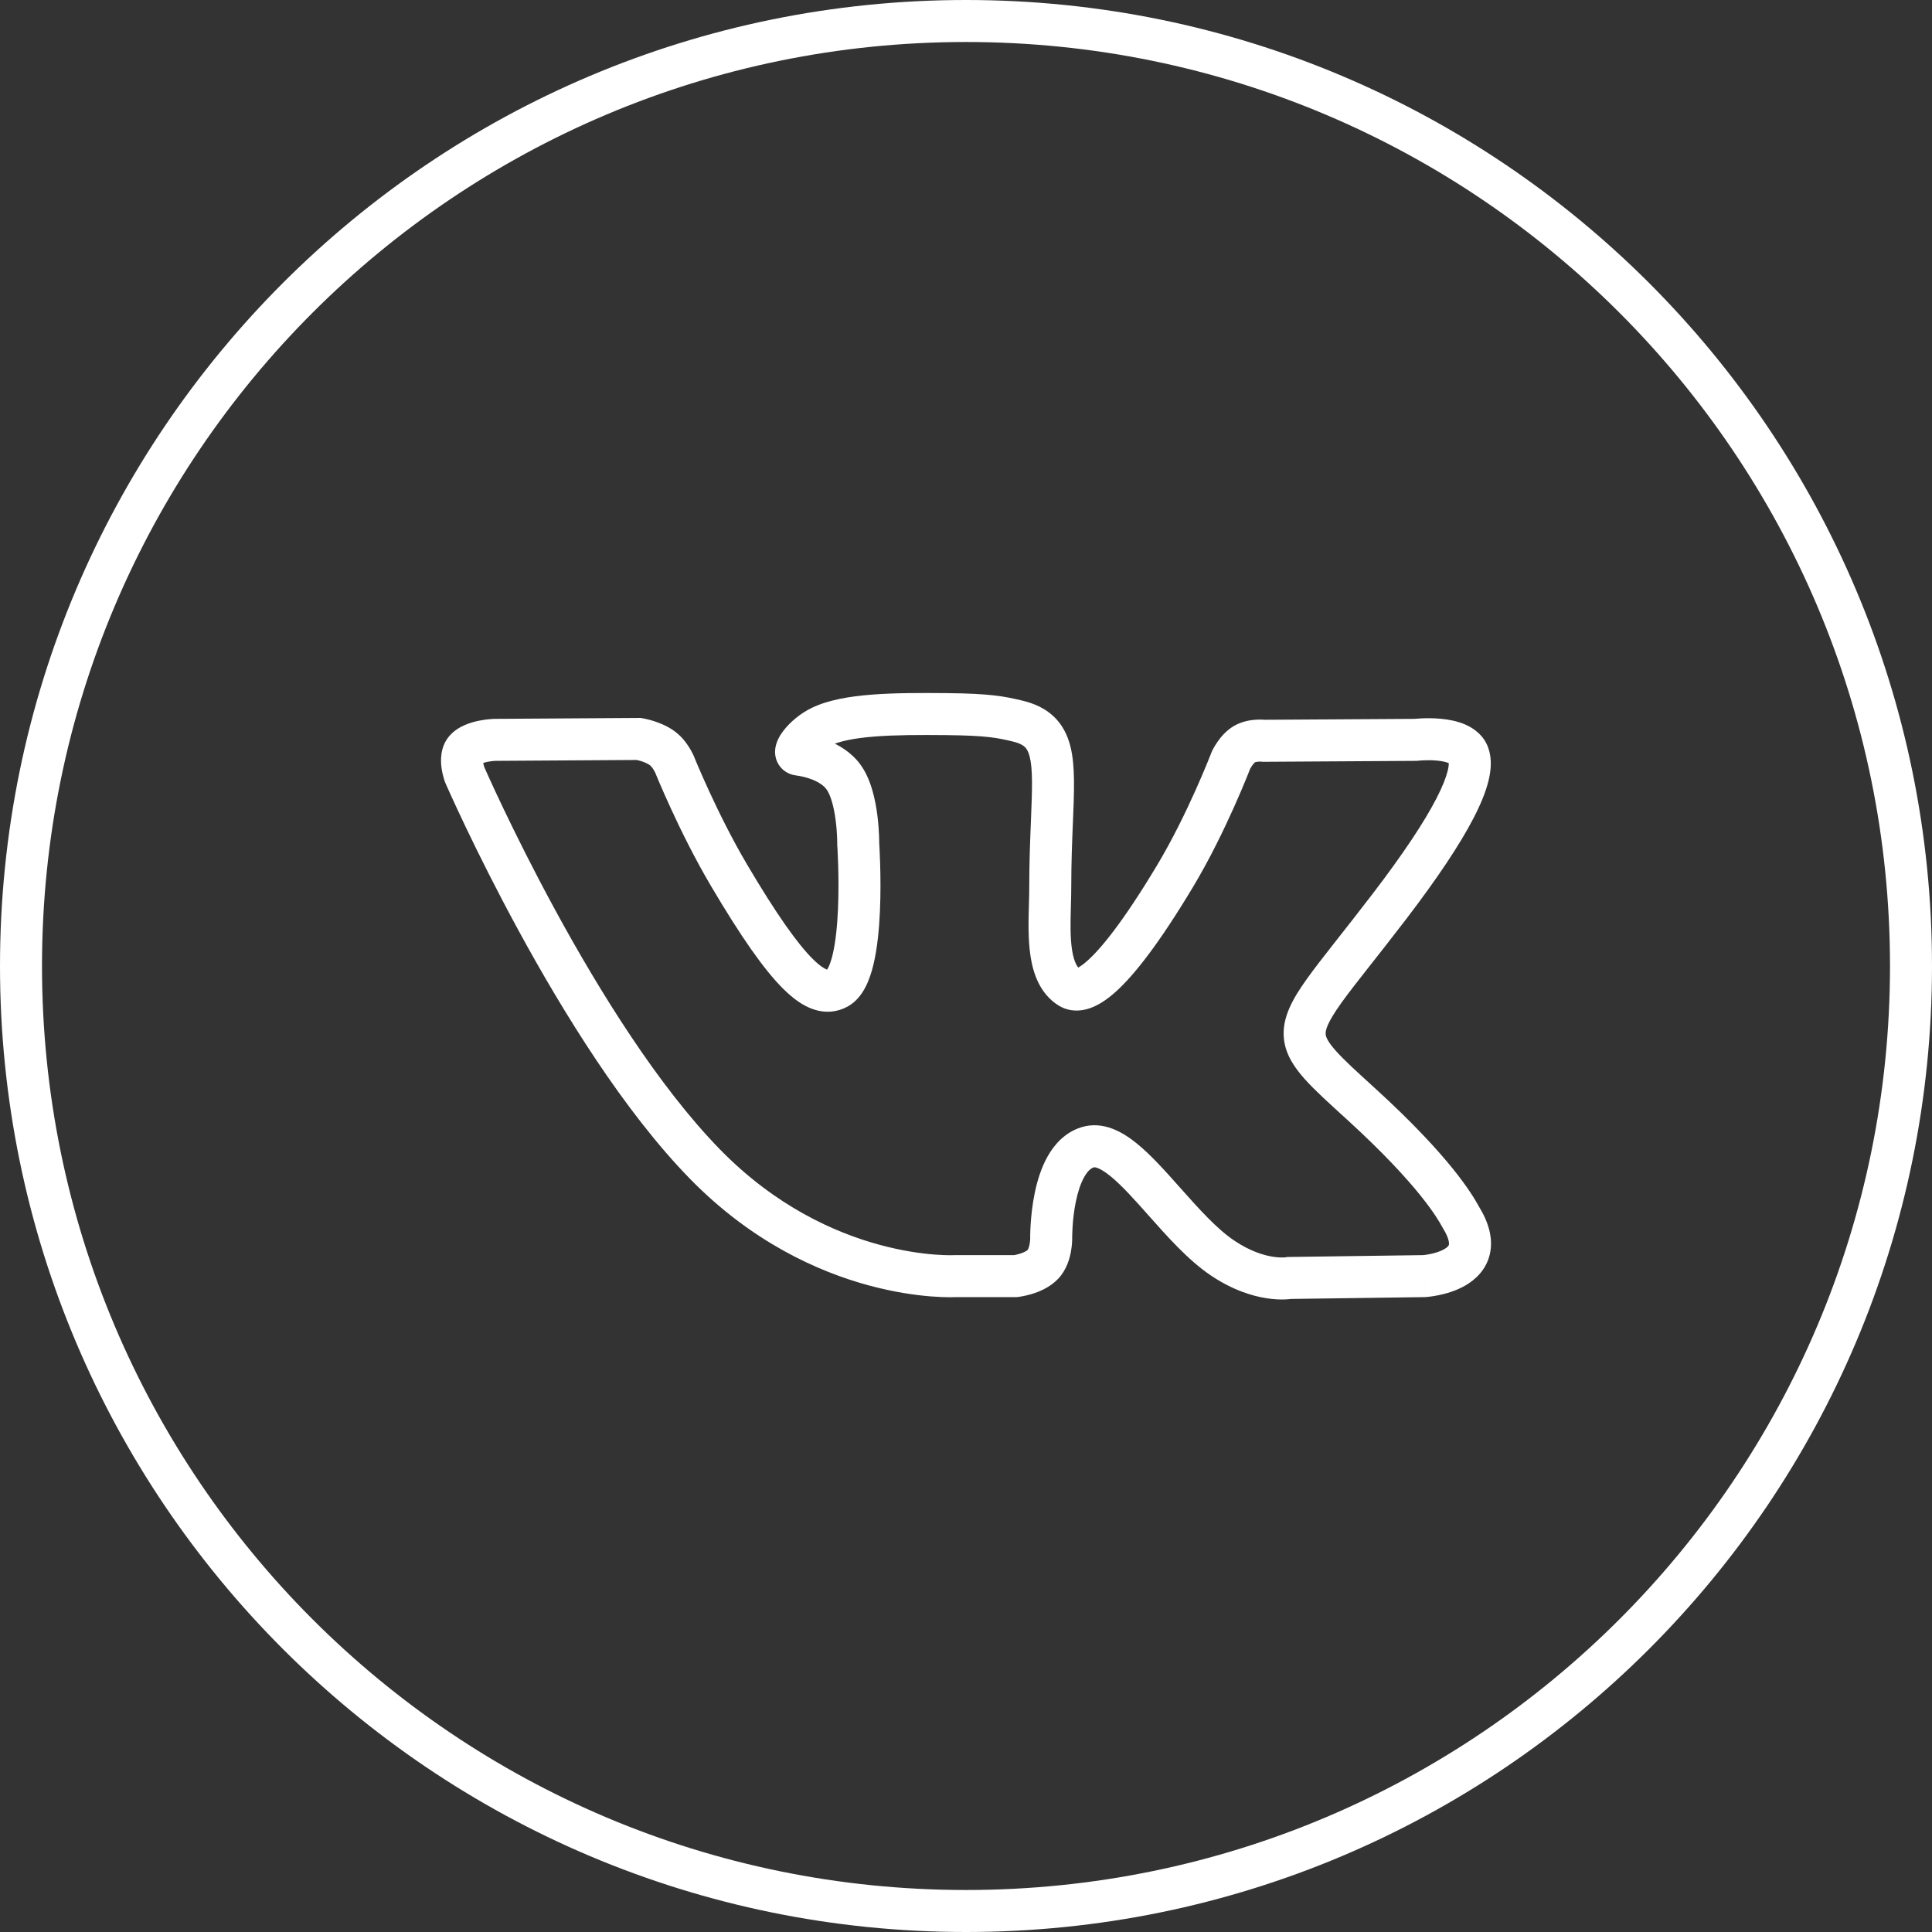 <?xml version="1.0" encoding="UTF-8"?> <svg xmlns="http://www.w3.org/2000/svg" width="184" height="184" viewBox="0 0 184 184" fill="none"><rect x="0" y="0" width="184" height="184" fill="#333333" stroke="none"/> <path d="M96.709 121.535V123.535H96.818L96.926 123.524L96.709 121.535ZM99.329 120.411L100.78 121.787L100.781 121.786L99.329 120.411ZM90.971 121.535V119.535H90.912L90.853 119.539L90.971 121.535ZM67.161 110.889L65.731 112.287L65.732 112.288L67.161 110.889ZM44.262 73.796L42.394 74.511L42.41 74.553L42.428 74.594L44.262 73.796ZM44.313 71.399L45.828 72.705L45.831 72.702L44.313 71.399ZM47.131 70.463L47.118 68.463L47.077 68.464L47.131 70.463ZM60.846 70.376L61.163 68.401L60.999 68.375L60.833 68.376L60.846 70.376ZM63.062 71.252L64.233 69.631L64.233 69.63L63.062 71.252ZM64.255 72.832L66.11 72.085L66.101 72.065L64.255 72.832ZM69.405 83.313L67.683 84.329L67.683 84.329L69.405 83.313ZM79.749 94.117L78.806 92.353L78.805 92.354L79.749 94.117ZM81.735 80.377L79.736 80.354L79.735 80.435L79.74 80.516L81.735 80.377ZM80.308 73.966L81.91 72.768L81.909 72.768L80.308 73.966ZM76.049 71.865L75.79 73.848L75.79 73.848L76.049 71.865ZM78.186 69.215L79.051 71.018L79.051 71.018L78.186 69.215ZM90.164 68.011L90.184 66.012L90.183 66.012L90.164 68.011ZM96.901 68.671L96.438 70.616L96.441 70.617L96.901 68.671ZM100.182 78.259L102.181 78.341V78.341L100.182 78.259ZM99.992 86.201L101.991 86.257L99.992 86.201ZM101.86 94.057L100.788 95.745L100.792 95.748L101.86 94.057ZM111.908 83.442L113.623 84.471L113.623 84.471L111.908 83.442ZM117.237 72.395L115.428 71.541L115.396 71.61L115.369 71.68L117.237 72.395ZM118.514 70.874L117.502 69.149L117.499 69.15L118.514 70.874ZM120.378 70.551L120.114 72.534L120.251 72.552L120.39 72.551L120.378 70.551ZM134.812 70.463L134.824 72.463L134.935 72.463L135.046 72.45L134.812 70.463ZM139.85 71.878L137.97 72.561L137.972 72.566L139.85 71.878ZM132.333 86.318L130.744 85.104L130.744 85.104L132.333 86.318ZM124.266 98.718L122.277 98.927L124.266 98.718ZM129.614 105.127L130.961 103.649L130.961 103.649L129.614 105.127ZM139.06 115.804L140.806 114.828L140.805 114.828L139.06 115.804ZM139.146 115.954L140.85 114.907L140.845 114.9L139.146 115.954ZM135.619 121.535L135.647 123.535L135.694 123.534L135.74 123.532L135.619 121.535ZM122.796 121.71L122.769 119.711L122.59 119.713L122.415 119.747L122.796 121.71ZM116.42 119.802L117.538 118.144L117.537 118.143L116.42 119.802ZM110.899 114.447L112.394 113.118L110.899 114.447ZM103.578 109.266L102.983 107.357L102.982 107.357L103.578 109.266ZM100.113 117.936L98.113 117.964L98.113 117.971L100.113 117.936ZM4 92C4 43.399 43.399 4 92 4V0C41.19 0 0 41.19 0 92H4ZM92 180C43.399 180 4 140.601 4 92H0C0 142.81 41.19 184 92 184V180ZM180 92C180 140.601 140.601 180 92 180V184C142.81 184 184 142.81 184 92H180ZM92 4C140.601 4 180 43.399 180 92H184C184 41.19 142.81 0 92 0V4ZM96.709 121.535C96.926 123.524 96.926 123.523 96.927 123.523C96.927 123.523 96.927 123.523 96.928 123.523C96.928 123.523 96.929 123.523 96.93 123.523C96.931 123.523 96.933 123.523 96.935 123.523C96.938 123.522 96.942 123.522 96.946 123.521C96.954 123.52 96.965 123.519 96.977 123.518C97 123.515 97.031 123.511 97.067 123.505C97.14 123.495 97.237 123.48 97.354 123.458C97.586 123.416 97.905 123.347 98.264 123.239C98.921 123.04 99.977 122.633 100.78 121.787L97.878 119.034C97.793 119.124 97.539 119.279 97.108 119.409C96.923 119.465 96.754 119.502 96.633 119.524C96.573 119.535 96.529 119.542 96.503 119.545C96.49 119.547 96.483 119.548 96.481 119.548C96.48 119.549 96.48 119.548 96.482 119.548C96.483 119.548 96.484 119.548 96.486 119.548C96.487 119.548 96.488 119.548 96.489 119.547C96.489 119.547 96.49 119.547 96.49 119.547C96.491 119.547 96.491 119.547 96.491 119.547C96.492 119.547 96.492 119.547 96.709 121.535ZM90.971 123.535H96.709V119.535H90.971V123.535ZM65.732 112.288C71.599 118.282 77.886 121.101 82.724 122.415C85.14 123.07 87.195 123.351 88.661 123.468C89.394 123.526 89.982 123.543 90.395 123.545C90.602 123.546 90.766 123.543 90.883 123.54C90.941 123.538 90.988 123.537 91.022 123.535C91.039 123.534 91.054 123.534 91.065 123.533C91.07 123.533 91.075 123.533 91.079 123.532C91.081 123.532 91.083 123.532 91.085 123.532C91.085 123.532 91.087 123.532 91.087 123.532C91.088 123.532 91.089 123.532 90.971 121.535C90.853 119.539 90.854 119.539 90.855 119.539C90.855 119.539 90.856 119.539 90.857 119.539C90.858 119.539 90.858 119.539 90.859 119.538C90.859 119.538 90.86 119.538 90.859 119.538C90.858 119.538 90.854 119.539 90.847 119.539C90.833 119.54 90.807 119.541 90.77 119.542C90.696 119.544 90.577 119.546 90.415 119.545C90.093 119.544 89.605 119.53 88.977 119.48C87.721 119.381 85.915 119.136 83.772 118.554C79.493 117.393 73.874 114.888 68.59 109.49L65.732 112.288ZM44.262 73.796C42.428 74.594 42.428 74.594 42.428 74.595C42.428 74.595 42.429 74.596 42.429 74.596C42.429 74.597 42.43 74.599 42.431 74.6C42.432 74.604 42.434 74.609 42.437 74.615C42.443 74.629 42.451 74.647 42.462 74.672C42.484 74.721 42.516 74.794 42.558 74.888C42.641 75.076 42.765 75.352 42.926 75.707C43.248 76.416 43.72 77.439 44.325 78.705C45.533 81.236 47.272 84.74 49.395 88.638C53.617 96.389 59.449 105.866 65.731 112.287L68.591 109.49C62.712 103.481 57.095 94.411 52.907 86.724C50.826 82.903 49.12 79.464 47.934 76.982C47.342 75.741 46.88 74.741 46.568 74.053C46.411 73.709 46.292 73.442 46.213 73.264C46.173 73.174 46.143 73.106 46.124 73.062C46.114 73.039 46.107 73.023 46.102 73.012C46.099 73.007 46.098 73.003 46.097 73C46.096 72.999 46.096 72.998 46.096 72.998C46.096 72.997 46.096 72.997 46.095 72.997C46.095 72.997 46.096 72.997 44.262 73.796ZM42.798 70.093C41.851 71.192 41.974 72.591 42.056 73.17C42.108 73.54 42.189 73.863 42.255 74.089C42.288 74.204 42.319 74.3 42.344 74.371C42.356 74.407 42.367 74.437 42.375 74.461C42.38 74.472 42.383 74.483 42.386 74.491C42.388 74.495 42.389 74.499 42.391 74.502C42.391 74.504 42.392 74.506 42.392 74.507C42.393 74.508 42.393 74.509 42.393 74.509C42.394 74.51 42.394 74.51 42.394 74.51C42.394 74.511 42.394 74.511 44.262 73.796C46.129 73.08 46.13 73.081 46.13 73.081C46.13 73.081 46.13 73.082 46.13 73.082C46.13 73.083 46.13 73.083 46.131 73.084C46.131 73.085 46.132 73.086 46.132 73.087C46.133 73.089 46.133 73.09 46.134 73.091C46.134 73.094 46.135 73.094 46.135 73.094C46.134 73.094 46.132 73.088 46.129 73.078C46.122 73.058 46.11 73.021 46.096 72.973C46.066 72.871 46.035 72.74 46.016 72.609C46.007 72.545 46.002 72.491 46.001 72.447C46.001 72.425 46.001 72.408 46.002 72.396C46.002 72.39 46.002 72.385 46.002 72.382C46.003 72.379 46.003 72.378 46.003 72.378C46.003 72.378 46.003 72.379 46.002 72.383C46.001 72.387 46 72.392 45.998 72.399C45.995 72.414 45.988 72.436 45.976 72.466C45.953 72.525 45.908 72.613 45.828 72.705L42.798 70.093ZM47.131 70.463C47.077 68.464 47.077 68.464 47.076 68.464C47.076 68.464 47.076 68.464 47.075 68.464C47.075 68.464 47.074 68.464 47.073 68.464C47.072 68.464 47.071 68.464 47.069 68.464C47.066 68.465 47.062 68.465 47.058 68.465C47.049 68.465 47.039 68.466 47.026 68.466C47.001 68.467 46.969 68.469 46.929 68.471C46.85 68.475 46.742 68.482 46.613 68.494C46.357 68.518 46.001 68.561 45.607 68.641C45.22 68.72 44.749 68.844 44.282 69.045C43.83 69.239 43.258 69.559 42.796 70.096L45.831 72.702C45.747 72.799 45.716 72.782 45.864 72.719C45.995 72.662 46.181 72.606 46.404 72.561C46.619 72.517 46.826 72.492 46.981 72.477C47.056 72.47 47.115 72.466 47.152 72.465C47.17 72.463 47.183 72.463 47.188 72.463C47.191 72.463 47.192 72.463 47.192 72.463C47.191 72.463 47.191 72.463 47.189 72.463C47.189 72.463 47.188 72.463 47.187 72.463C47.187 72.463 47.186 72.463 47.186 72.463C47.186 72.463 47.185 72.463 47.185 72.463C47.185 72.463 47.184 72.463 47.131 70.463ZM60.833 68.376L47.118 68.463L47.143 72.463L60.858 72.376L60.833 68.376ZM64.233 69.63C63.52 69.115 62.733 68.818 62.197 68.652C61.916 68.565 61.671 68.505 61.493 68.466C61.403 68.446 61.328 68.431 61.273 68.421C61.245 68.415 61.221 68.411 61.203 68.408C61.194 68.406 61.186 68.405 61.179 68.404C61.176 68.403 61.173 68.403 61.17 68.402C61.169 68.402 61.167 68.402 61.166 68.402C61.166 68.402 61.165 68.402 61.164 68.401C61.164 68.401 61.164 68.401 61.164 68.401C61.163 68.401 61.163 68.401 60.846 70.376C60.529 72.351 60.528 72.35 60.528 72.35C60.528 72.35 60.527 72.35 60.527 72.35C60.527 72.35 60.526 72.35 60.526 72.35C60.525 72.35 60.524 72.35 60.523 72.35C60.522 72.35 60.521 72.349 60.52 72.349C60.518 72.349 60.518 72.349 60.518 72.349C60.519 72.349 60.524 72.35 60.534 72.352C60.552 72.355 60.586 72.362 60.631 72.372C60.724 72.392 60.86 72.426 61.017 72.474C61.358 72.579 61.679 72.72 61.891 72.873L64.233 69.63ZM64.255 72.832C66.101 72.065 66.101 72.064 66.101 72.064C66.101 72.064 66.101 72.063 66.101 72.063C66.1 72.062 66.1 72.062 66.1 72.061C66.1 72.06 66.099 72.059 66.098 72.058C66.097 72.055 66.096 72.052 66.095 72.049C66.092 72.042 66.089 72.035 66.085 72.026C66.078 72.01 66.069 71.989 66.058 71.964C66.035 71.915 66.006 71.851 65.968 71.775C65.894 71.625 65.786 71.422 65.644 71.194C65.38 70.768 64.918 70.126 64.233 69.631L61.891 72.873C61.971 72.931 62.106 73.078 62.246 73.305C62.307 73.403 62.354 73.491 62.384 73.551C62.398 73.58 62.408 73.601 62.412 73.61C62.414 73.615 62.415 73.617 62.414 73.615C62.414 73.614 62.413 73.613 62.412 73.61C62.411 73.609 62.411 73.608 62.41 73.606C62.41 73.605 62.41 73.604 62.409 73.603C62.409 73.603 62.409 73.602 62.408 73.602C62.408 73.602 62.408 73.601 62.408 73.601C62.408 73.601 62.408 73.6 64.255 72.832ZM71.128 82.297C69.708 79.888 68.451 77.334 67.546 75.369C67.094 74.39 66.733 73.564 66.486 72.984C66.362 72.695 66.267 72.467 66.203 72.314C66.172 72.237 66.148 72.178 66.132 72.14C66.124 72.12 66.118 72.106 66.115 72.097C66.113 72.093 66.111 72.089 66.111 72.087C66.11 72.086 66.11 72.086 66.11 72.085C66.11 72.085 66.11 72.085 66.11 72.085C66.11 72.085 66.11 72.085 66.11 72.085C66.11 72.085 66.11 72.085 64.255 72.832C62.399 73.58 62.4 73.58 62.4 73.58C62.4 73.58 62.4 73.58 62.4 73.58C62.4 73.581 62.4 73.581 62.4 73.582C62.401 73.583 62.401 73.584 62.402 73.586C62.403 73.589 62.405 73.594 62.408 73.6C62.412 73.612 62.419 73.629 62.428 73.651C62.447 73.696 62.473 73.76 62.508 73.844C62.577 74.01 62.678 74.252 62.807 74.556C63.067 75.164 63.444 76.025 63.913 77.043C64.849 79.075 66.168 81.761 67.683 84.329L71.128 82.297ZM78.805 92.354C78.776 92.369 78.785 92.36 78.815 92.357C78.845 92.355 78.831 92.364 78.752 92.338C78.558 92.273 78.122 92.041 77.408 91.332C75.979 89.912 73.988 87.146 71.128 82.297L67.683 84.329C70.556 89.201 72.765 92.358 74.589 94.169C75.501 95.076 76.455 95.788 77.486 96.132C78.617 96.51 79.719 96.402 80.694 95.879L78.805 92.354ZM81.735 80.377C79.74 80.516 79.74 80.516 79.74 80.516C79.74 80.516 79.74 80.516 79.74 80.516C79.74 80.516 79.74 80.516 79.74 80.516C79.74 80.517 79.74 80.519 79.741 80.521C79.741 80.526 79.741 80.533 79.742 80.543C79.743 80.564 79.746 80.596 79.748 80.638C79.753 80.722 79.761 80.848 79.769 81.01C79.786 81.335 79.808 81.803 79.825 82.371C79.859 83.511 79.876 85.034 79.808 86.591C79.739 88.166 79.586 89.692 79.309 90.873C79.17 91.465 79.017 91.892 78.873 92.171C78.718 92.471 78.66 92.431 78.806 92.353L80.692 95.88C81.547 95.423 82.084 94.67 82.425 94.01C82.777 93.331 83.023 92.555 83.203 91.787C83.564 90.249 83.731 88.436 83.804 86.766C83.878 85.078 83.859 83.45 83.823 82.25C83.805 81.649 83.782 81.15 83.764 80.801C83.754 80.626 83.746 80.488 83.74 80.392C83.738 80.344 83.735 80.307 83.734 80.281C83.733 80.269 83.732 80.258 83.731 80.251C83.731 80.248 83.731 80.245 83.731 80.243C83.731 80.242 83.731 80.241 83.731 80.24C83.731 80.24 83.731 80.239 83.731 80.239C83.731 80.239 83.731 80.239 81.735 80.377ZM78.707 75.164C79.106 75.698 79.423 76.83 79.592 78.165C79.669 78.772 79.706 79.329 79.722 79.735C79.73 79.937 79.734 80.099 79.735 80.207C79.736 80.26 79.736 80.301 79.736 80.326C79.736 80.339 79.736 80.347 79.736 80.352C79.736 80.355 79.736 80.356 79.736 80.356C79.736 80.356 79.736 80.356 79.736 80.356C79.736 80.356 79.736 80.356 79.736 80.355C79.736 80.355 79.736 80.355 79.736 80.355C79.736 80.354 79.736 80.354 81.735 80.377C83.735 80.401 83.735 80.4 83.735 80.4C83.735 80.4 83.735 80.399 83.735 80.399C83.735 80.398 83.735 80.398 83.735 80.397C83.735 80.396 83.735 80.394 83.735 80.392C83.735 80.388 83.736 80.383 83.736 80.377C83.736 80.365 83.736 80.349 83.736 80.328C83.736 80.287 83.736 80.231 83.735 80.159C83.733 80.017 83.729 79.817 83.719 79.572C83.699 79.085 83.655 78.41 83.561 77.662C83.386 76.285 82.989 74.212 81.91 72.768L78.707 75.164ZM75.79 73.848C76.17 73.897 76.772 74.01 77.368 74.247C77.977 74.489 78.435 74.802 78.707 75.165L81.909 72.768C81.035 71.601 79.841 70.925 78.845 70.529C77.836 70.129 76.882 69.956 76.308 69.881L75.79 73.848ZM77.321 67.411C76.2 67.949 75.231 68.793 74.627 69.575C74.358 69.924 73.983 70.486 73.859 71.153C73.794 71.5 73.749 72.149 74.144 72.796C74.583 73.514 75.28 73.781 75.79 73.848L76.309 69.882C76.625 69.923 77.192 70.113 77.558 70.712C77.881 71.24 77.82 71.728 77.792 71.884C77.739 72.168 77.638 72.221 77.794 72.019C78.041 71.699 78.528 71.268 79.051 71.018L77.321 67.411ZM90.183 66.012C87.61 65.986 85.153 65.989 83.014 66.156C80.912 66.32 78.9 66.654 77.321 67.411L79.051 71.018C79.941 70.591 81.343 70.298 83.325 70.144C85.269 69.992 87.566 69.986 90.144 70.011L90.183 66.012ZM97.365 66.725C95.631 66.312 94.326 66.054 90.184 66.012L90.143 70.011C94.031 70.052 95.035 70.282 96.438 70.616L97.365 66.725ZM102.181 78.341C102.297 75.5 102.423 72.955 101.936 71.055C101.671 70.021 101.199 69.041 100.363 68.245C99.536 67.458 98.504 66.995 97.362 66.725L96.441 70.617C97.119 70.777 97.437 70.983 97.605 71.142C97.764 71.294 97.931 71.539 98.061 72.049C98.366 73.237 98.312 75.055 98.184 78.177L102.181 78.341ZM102.024 84.502C102.024 82.157 102.107 80.125 102.181 78.341L98.184 78.177C98.111 79.959 98.024 82.066 98.024 84.502H102.024ZM101.991 86.257C102.007 85.674 102.024 85.073 102.024 84.502H98.024C98.024 85.007 98.009 85.55 97.992 86.146L101.991 86.257ZM102.932 92.368C102.646 92.187 102.294 91.715 102.101 90.478C101.913 89.275 101.947 87.831 101.991 86.257L97.992 86.146C97.951 87.627 97.894 89.46 98.149 91.094C98.398 92.696 99.023 94.624 100.788 95.745L102.932 92.368ZM110.193 82.413C107.004 87.728 104.881 90.331 103.541 91.518C102.873 92.111 102.529 92.233 102.466 92.249C102.451 92.253 102.511 92.236 102.622 92.252C102.736 92.269 102.842 92.312 102.927 92.365L100.792 95.748C101.541 96.221 102.471 96.381 103.473 96.12C104.388 95.882 105.286 95.317 106.194 94.512C108.008 92.904 110.384 89.868 113.623 84.471L110.193 82.413ZM117.237 72.395C115.369 71.68 115.369 71.68 115.369 71.68C115.369 71.68 115.369 71.68 115.369 71.68C115.369 71.68 115.369 71.68 115.369 71.68C115.369 71.681 115.369 71.681 115.368 71.682C115.367 71.684 115.366 71.688 115.364 71.693C115.36 71.703 115.354 71.718 115.346 71.739C115.33 71.781 115.306 71.844 115.273 71.927C115.207 72.093 115.109 72.338 114.982 72.649C114.727 73.272 114.355 74.156 113.89 75.197C112.955 77.287 111.659 79.969 110.193 82.413L113.623 84.471C115.204 81.836 116.573 78.994 117.541 76.83C118.027 75.744 118.416 74.82 118.684 74.164C118.818 73.837 118.922 73.576 118.993 73.395C119.029 73.305 119.056 73.235 119.075 73.187C119.084 73.163 119.092 73.144 119.097 73.131C119.099 73.124 119.101 73.119 119.103 73.116C119.103 73.114 119.104 73.112 119.104 73.111C119.105 73.111 119.105 73.11 119.105 73.11C119.105 73.11 119.105 73.109 119.105 73.109C119.105 73.109 119.105 73.109 117.237 72.395ZM117.499 69.15C116.739 69.598 116.22 70.261 115.938 70.671C115.782 70.897 115.661 71.102 115.578 71.252C115.536 71.329 115.502 71.393 115.477 71.442C115.465 71.466 115.454 71.487 115.446 71.504C115.442 71.512 115.439 71.519 115.436 71.526C115.434 71.529 115.433 71.532 115.432 71.534C115.431 71.535 115.43 71.537 115.43 71.538C115.43 71.538 115.429 71.539 115.429 71.54C115.429 71.54 115.429 71.54 115.429 71.54C115.429 71.541 115.428 71.541 117.237 72.395C119.046 73.248 119.046 73.249 119.045 73.249C119.045 73.249 119.045 73.249 119.045 73.25C119.045 73.25 119.045 73.251 119.044 73.251C119.044 73.252 119.044 73.253 119.043 73.254C119.043 73.255 119.042 73.256 119.041 73.257C119.04 73.26 119.04 73.261 119.04 73.261C119.039 73.262 119.04 73.26 119.043 73.254C119.049 73.243 119.06 73.221 119.077 73.19C119.113 73.126 119.166 73.036 119.233 72.939C119.301 72.84 119.371 72.752 119.437 72.683C119.506 72.61 119.539 72.591 119.529 72.597L117.499 69.15ZM120.378 70.551C120.643 68.569 120.642 68.569 120.642 68.569C120.642 68.569 120.641 68.568 120.641 68.568C120.64 68.568 120.639 68.568 120.639 68.568C120.637 68.568 120.636 68.568 120.634 68.567C120.631 68.567 120.627 68.567 120.623 68.566C120.615 68.565 120.607 68.564 120.597 68.563C120.577 68.561 120.553 68.558 120.524 68.555C120.468 68.55 120.394 68.544 120.307 68.539C120.134 68.53 119.897 68.525 119.622 68.542C119.109 68.573 118.285 68.689 117.502 69.149L119.526 72.599C119.52 72.602 119.546 72.587 119.617 72.569C119.687 72.552 119.773 72.54 119.866 72.534C119.958 72.528 120.038 72.53 120.09 72.533C120.116 72.534 120.132 72.536 120.137 72.536C120.14 72.537 120.139 72.537 120.135 72.536C120.134 72.536 120.131 72.536 120.127 72.535C120.125 72.535 120.123 72.535 120.121 72.534C120.12 72.534 120.119 72.534 120.118 72.534C120.117 72.534 120.116 72.534 120.116 72.534C120.115 72.534 120.115 72.534 120.115 72.534C120.114 72.534 120.114 72.534 120.378 70.551ZM134.8 68.463L120.366 68.551L120.39 72.551L134.824 72.463L134.8 68.463ZM141.73 71.196C141.3 70.012 140.359 69.361 139.575 69.015C138.794 68.67 137.948 68.524 137.26 68.458C136.553 68.39 135.89 68.395 135.415 68.415C135.174 68.426 134.974 68.44 134.83 68.453C134.758 68.459 134.699 68.464 134.657 68.469C134.635 68.471 134.618 68.473 134.605 68.474C134.598 68.475 134.592 68.475 134.588 68.476C134.586 68.476 134.584 68.477 134.582 68.477C134.581 68.477 134.58 68.477 134.58 68.477C134.579 68.477 134.579 68.477 134.579 68.477C134.578 68.477 134.578 68.477 134.812 70.463C135.046 72.45 135.046 72.45 135.045 72.45C135.045 72.45 135.045 72.45 135.044 72.45C135.044 72.45 135.044 72.45 135.043 72.45C135.043 72.45 135.042 72.45 135.042 72.45C135.042 72.45 135.042 72.45 135.044 72.45C135.047 72.45 135.054 72.449 135.065 72.448C135.086 72.446 135.122 72.442 135.169 72.438C135.265 72.43 135.409 72.419 135.586 72.412C135.946 72.396 136.412 72.394 136.877 72.439C137.362 72.486 137.731 72.573 137.96 72.674C138.187 72.774 138.05 72.781 137.97 72.561L141.73 71.196ZM133.922 87.533C136.898 83.639 139.043 80.424 140.357 77.877C141.013 76.605 141.496 75.433 141.757 74.38C142.01 73.359 142.109 72.231 141.728 71.191L137.972 72.566C137.96 72.532 138.04 72.749 137.874 73.418C137.716 74.056 137.38 74.922 136.802 76.044C135.647 78.284 133.665 81.282 130.744 85.104L133.922 87.533ZM126.255 98.51C126.218 98.151 126.363 97.452 127.735 95.532C129.068 93.667 131.043 91.3 133.922 87.533L130.744 85.104C128.028 88.658 125.844 91.299 124.481 93.207C123.156 95.061 122.065 96.901 122.277 98.927L126.255 98.51ZM130.961 103.649C129.224 102.067 128.031 100.986 127.228 100.086C126.426 99.186 126.28 98.748 126.255 98.51L122.277 98.927C122.435 100.43 123.265 101.651 124.242 102.747C125.219 103.843 126.609 105.096 128.268 106.606L130.961 103.649ZM140.805 114.828C140.234 113.806 138.194 110.24 130.961 103.649L128.267 106.606C135.213 112.936 136.972 116.168 137.314 116.78L140.805 114.828ZM140.845 114.9C140.852 114.91 140.855 114.916 140.855 114.915C140.854 114.914 140.852 114.911 140.848 114.903C140.838 114.886 140.826 114.864 140.806 114.828L137.314 116.78C137.34 116.826 137.396 116.927 137.446 117.008L140.845 114.9ZM135.619 121.535C135.74 123.532 135.741 123.532 135.742 123.532C135.742 123.532 135.743 123.531 135.744 123.531C135.745 123.531 135.746 123.531 135.748 123.531C135.751 123.531 135.754 123.531 135.758 123.531C135.765 123.53 135.774 123.529 135.785 123.529C135.807 123.527 135.835 123.525 135.868 123.522C135.936 123.516 136.028 123.507 136.139 123.494C136.36 123.467 136.666 123.423 137.02 123.35C137.701 123.21 138.679 122.942 139.585 122.412C140.498 121.877 141.53 120.957 141.882 119.471C142.231 117.998 141.798 116.45 140.85 114.907L137.441 117.001C138.083 118.045 138.004 118.489 137.99 118.548C137.979 118.594 137.93 118.745 137.564 118.959C137.192 119.178 136.692 119.334 136.215 119.432C135.99 119.478 135.796 119.506 135.664 119.522C135.598 119.53 135.548 119.535 135.519 119.537C135.505 119.538 135.496 119.539 135.492 119.539C135.49 119.539 135.49 119.54 135.491 119.539C135.491 119.539 135.492 119.539 135.494 119.539C135.494 119.539 135.495 119.539 135.496 119.539C135.496 119.539 135.497 119.539 135.497 119.539C135.498 119.539 135.499 119.539 135.619 121.535ZM122.824 123.71L135.647 123.535L135.592 119.535L122.769 119.711L122.824 123.71ZM115.302 121.461C117.375 122.857 119.252 123.437 120.67 123.65C121.375 123.756 121.958 123.771 122.386 123.754C122.6 123.746 122.776 123.73 122.909 123.714C122.975 123.707 123.031 123.699 123.076 123.691C123.099 123.688 123.119 123.685 123.136 123.682C123.144 123.68 123.152 123.679 123.159 123.677C123.162 123.677 123.166 123.676 123.169 123.675C123.17 123.675 123.172 123.675 123.174 123.675C123.174 123.674 123.175 123.674 123.176 123.674C123.177 123.674 123.178 123.674 122.796 121.71C122.415 119.747 122.416 119.747 122.417 119.747C122.417 119.747 122.418 119.746 122.419 119.746C122.42 119.746 122.422 119.746 122.423 119.746C122.425 119.745 122.428 119.745 122.43 119.744C122.434 119.743 122.438 119.743 122.441 119.742C122.448 119.741 122.451 119.741 122.453 119.74C122.456 119.74 122.449 119.741 122.434 119.743C122.402 119.747 122.334 119.753 122.234 119.757C122.033 119.765 121.701 119.76 121.265 119.695C120.401 119.565 119.09 119.19 117.538 118.144L115.302 121.461ZM109.403 115.775C111.119 117.706 113.151 120.012 115.303 121.461L117.537 118.143C115.892 117.036 114.213 115.166 112.394 113.118L109.403 115.775ZM104.173 111.176C104.185 111.172 104.593 111.069 105.762 112.02C106.836 112.894 108.018 114.216 109.403 115.775L112.394 113.118C111.08 111.64 109.666 110.04 108.287 108.918C107.002 107.872 105.1 106.697 102.983 107.357L104.173 111.176ZM100.113 117.936C102.113 117.907 102.113 117.908 102.113 117.908C102.113 117.908 102.113 117.908 102.113 117.909C102.113 117.909 102.113 117.909 102.113 117.909C102.113 117.91 102.113 117.91 102.113 117.909C102.113 117.908 102.113 117.905 102.113 117.901C102.113 117.892 102.113 117.876 102.113 117.854C102.113 117.809 102.113 117.739 102.115 117.648C102.119 117.464 102.127 117.194 102.148 116.864C102.19 116.198 102.279 115.318 102.464 114.425C102.653 113.514 102.92 112.692 103.268 112.081C103.614 111.472 103.934 111.25 104.174 111.175L102.982 107.357C101.436 107.84 100.429 108.981 99.791 110.102C99.154 111.221 98.778 112.496 98.547 113.614C98.312 114.749 98.206 115.827 98.156 116.612C98.131 117.008 98.12 117.337 98.116 117.57C98.114 117.687 98.113 117.781 98.113 117.848C98.113 117.881 98.113 117.908 98.113 117.927C98.113 117.937 98.113 117.945 98.113 117.951C98.113 117.954 98.113 117.957 98.113 117.959C98.113 117.96 98.113 117.961 98.113 117.962C98.113 117.963 98.113 117.963 98.113 117.963C98.113 117.964 98.113 117.964 100.113 117.936ZM100.781 121.786C101.587 120.935 101.874 119.853 101.992 119.215C102.058 118.861 102.087 118.549 102.101 118.323C102.108 118.209 102.111 118.114 102.112 118.042C102.113 118.007 102.113 117.976 102.113 117.953C102.113 117.941 102.113 117.931 102.113 117.922C102.113 117.918 102.113 117.914 102.113 117.91C102.113 117.908 102.113 117.907 102.113 117.905C102.113 117.904 102.113 117.904 102.113 117.903C102.113 117.903 102.113 117.902 102.113 117.902C102.113 117.901 102.113 117.901 100.113 117.936C98.113 117.971 98.113 117.97 98.113 117.97C98.113 117.969 98.113 117.969 98.113 117.969C98.113 117.968 98.113 117.967 98.113 117.967C98.113 117.966 98.113 117.965 98.113 117.964C98.113 117.962 98.113 117.96 98.113 117.959C98.113 117.956 98.113 117.955 98.113 117.955C98.113 117.956 98.113 117.961 98.113 117.971C98.113 117.992 98.112 118.029 98.109 118.08C98.102 118.185 98.088 118.331 98.059 118.488C98.029 118.65 97.989 118.792 97.944 118.904C97.897 119.018 97.865 119.048 97.877 119.035L100.781 121.786Z" fill="white"></path> </svg> 